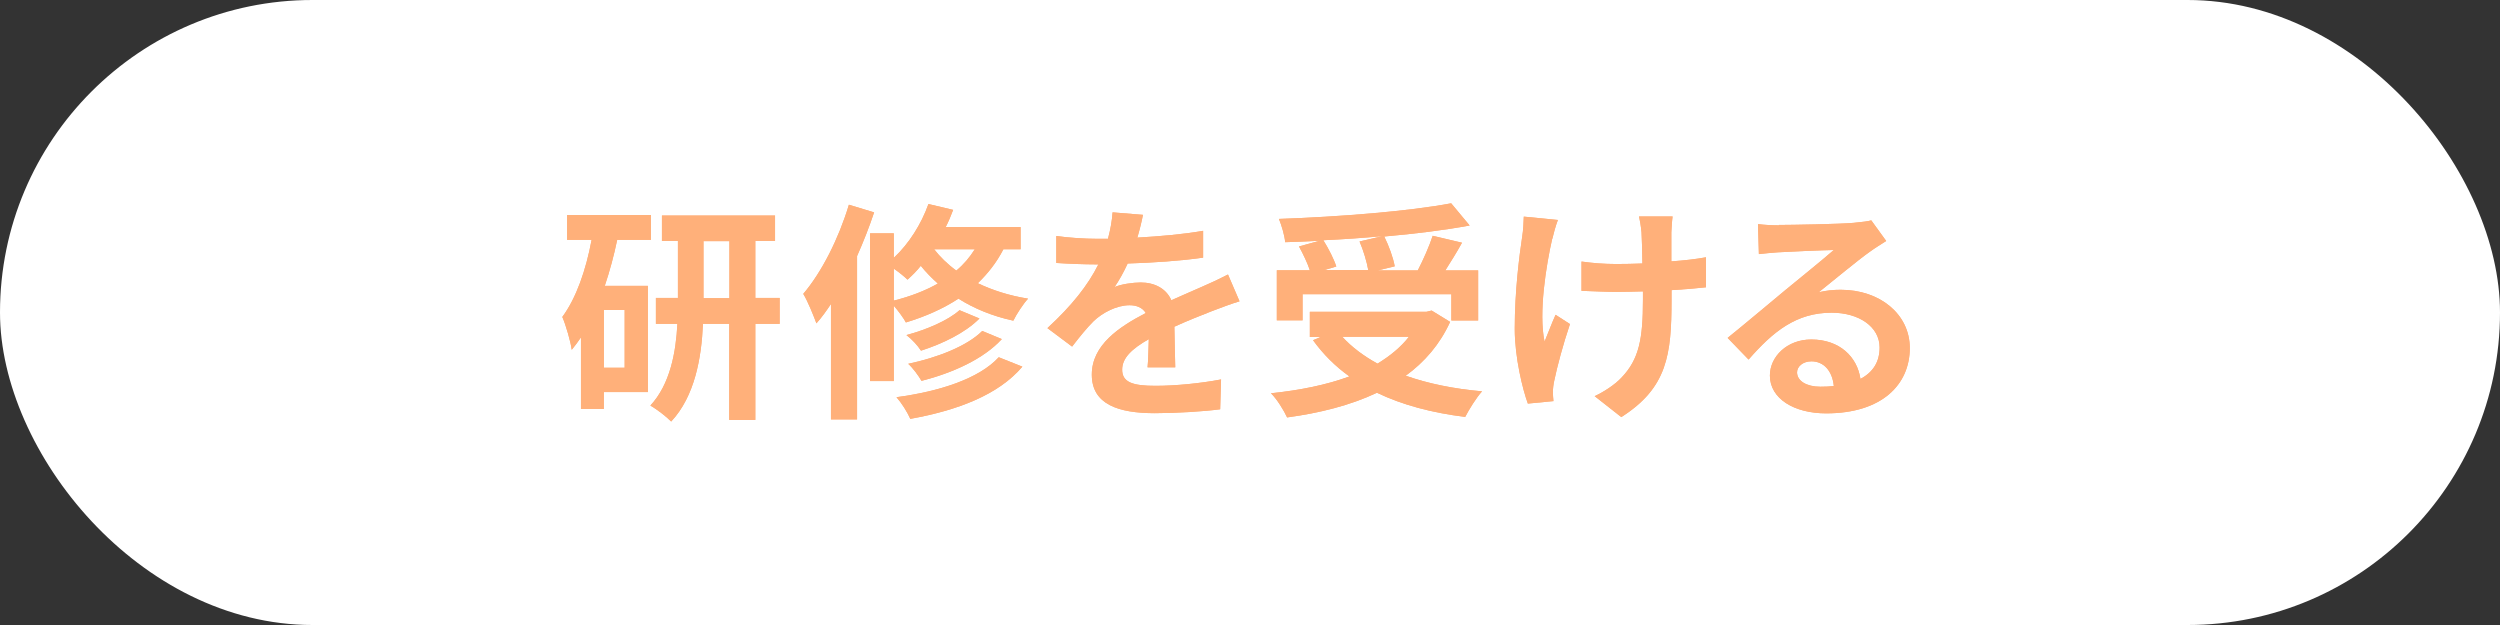 <?xml version="1.0" encoding="UTF-8"?>
<svg xmlns="http://www.w3.org/2000/svg" viewBox="0 0 140.8 35.2">
  <rect x="0" y="0" width="140.8" height="35.2" fill="#333333" stroke="none"/>
  <defs>
    <style>
      .cls-1 {
        fill: #ffb07a;
      }

      .cls-2 {
        isolation: isolate;
      }

      .cls-3 {
        mix-blend-mode: multiply;
      }

      .cls-4 {
        fill: #fff;
      }
    </style>
  </defs>
  <g class="cls-2">
    <g id="text">
      <g>
        <rect class="cls-4" x="0" y="0" width="140.8" height="35.2" rx="17.6" ry="17.6"/>
        <g>
          <path class="cls-1" d="M34.76,13.51c-.18.87-.42,1.76-.7,2.59h2.43v5.98h-2.48v.95h-1.29v-4.03c-.17.25-.34.48-.52.7-.05-.42-.33-1.4-.53-1.85.79-1.07,1.33-2.64,1.65-4.34h-1.38v-1.4h4.72v1.4h-1.9ZM35.18,17.46h-1.17v3.25h1.17v-3.25ZM43.91,18.24h-1.37v5.41h-1.47v-5.41h-1.48c-.08,1.91-.46,4.08-1.79,5.5-.26-.27-.82-.7-1.17-.9,1.12-1.21,1.44-3.02,1.52-4.6h-1.21v-1.46h1.24v-3.21h-.9v-1.43h6.37v1.43h-1.11v3.21h1.37v1.46ZM41.08,16.79v-3.21h-1.46v3.21h1.46Z"/>
          <path class="cls-1" d="M49.23,11.96c-.27.81-.6,1.65-.96,2.46v9.2h-1.47v-6.5c-.26.39-.53.77-.82,1.09-.13-.36-.49-1.26-.74-1.66,1.04-1.22,2-3.12,2.57-5.02l1.42.43ZM56.51,14.04c-.38.74-.87,1.36-1.44,1.91.81.39,1.76.7,2.83.87-.27.29-.65.87-.83,1.24-1.2-.26-2.24-.7-3.09-1.24-.87.57-1.87,1.01-2.96,1.34-.12-.23-.42-.64-.68-.94v4.24h-1.34v-8.32h1.34v1.38c.85-.79,1.55-1.9,1.95-3.03l1.39.33c-.12.32-.26.66-.42.97h4.22v1.25h-.97ZM50.34,16.93c.92-.23,1.76-.55,2.48-.96-.36-.32-.69-.66-.96-1-.23.29-.49.55-.75.78-.17-.17-.48-.42-.77-.62v1.81ZM57.58,20.65c-1.35,1.59-3.65,2.46-6.31,2.94-.17-.38-.48-.88-.78-1.22,2.39-.32,4.64-1.03,5.76-2.25l1.33.53ZM55.17,17.93c-.81.82-2.09,1.43-3.3,1.82-.18-.29-.52-.65-.82-.88,1.1-.29,2.35-.82,2.99-1.4l1.13.47ZM56.42,19.1c-1.03,1.12-2.76,1.9-4.52,2.35-.17-.29-.48-.72-.75-.96,1.62-.34,3.31-.99,4.17-1.85l1.11.46ZM52.61,14.04c.33.42.74.83,1.25,1.2.42-.35.75-.74,1.04-1.2h-2.29Z"/>
          <path class="cls-1" d="M64.08,13.38c1.23-.07,2.54-.18,3.68-.38v1.51c-1.25.18-2.85.29-4.25.33-.22.48-.48.95-.74,1.33.34-.16,1.04-.26,1.47-.26.79,0,1.44.34,1.73,1,.68-.31,1.22-.53,1.75-.77.51-.22.96-.43,1.44-.68l.65,1.51c-.42.12-1.1.38-1.55.55-.58.23-1.33.52-2.12.88.01.73.04,1.69.05,2.29h-1.56c.04-.39.05-1.01.07-1.59-.98.56-1.5,1.07-1.5,1.72,0,.72.61.91,1.88.91,1.11,0,2.55-.14,3.69-.36l-.05,1.68c-.86.12-2.46.22-3.68.22-2.04,0-3.55-.49-3.55-2.17s1.56-2.7,3.04-3.47c-.19-.32-.55-.44-.91-.44-.73,0-1.53.42-2.03.9-.39.39-.77.86-1.21,1.43l-1.39-1.04c1.37-1.26,2.29-2.42,2.87-3.59h-.17c-.53,0-1.48-.03-2.2-.08v-1.52c.66.1,1.62.16,2.29.16h.62c.14-.52.23-1.03.26-1.49l1.71.14c-.06.33-.16.75-.32,1.3Z"/>
          <path class="cls-1" d="M81.67,18.13c-.58,1.27-1.44,2.26-2.5,3.03,1.25.44,2.7.74,4.3.88-.32.35-.74,1.03-.95,1.44-1.88-.23-3.56-.68-4.97-1.36-1.5.71-3.22,1.14-5.06,1.39-.16-.36-.58-1.05-.91-1.36,1.62-.17,3.13-.47,4.42-.95-.79-.56-1.48-1.25-2.05-2.04l.43-.18h-.61v-1.42h6.57l.29-.07,1.04.64ZM73.35,18.04h-1.44v-2.82h1.86c-.13-.4-.38-.92-.61-1.34l1.16-.32c-.65.04-1.31.06-1.94.08-.03-.39-.21-.97-.35-1.31,3.42-.12,7.33-.43,9.7-.88l1.04,1.25c-1.4.26-3.08.47-4.81.62.26.52.51,1.21.59,1.68l-.96.23h2.26c.31-.6.65-1.37.84-1.95l1.65.39c-.3.55-.64,1.08-.94,1.56h1.85v2.82h-1.51v-1.48h-8.38v1.48ZM77.86,13.3c-1.09.1-2.22.18-3.33.23.3.48.6,1.07.73,1.48l-.68.2h2.48c-.08-.46-.27-1.1-.49-1.61l1.29-.3ZM75.6,18.97c.53.58,1.2,1.08,1.98,1.51.69-.42,1.3-.91,1.77-1.51h-3.74Z"/>
          <path class="cls-1" d="M87.42,13.45c-.33,1.44-.78,4.17-.43,5.79.17-.4.4-1.03.62-1.51l.81.52c-.38,1.12-.73,2.43-.88,3.17-.05.2-.08.48-.08.64,0,.13.01.35.03.53l-1.44.14c-.29-.78-.74-2.6-.74-4.21,0-2.13.26-4.13.42-5.19.06-.36.08-.81.09-1.13l1.92.19c-.12.31-.25.78-.31,1.05ZM94.13,13.06v1.66c.73-.05,1.42-.13,1.95-.23v1.69c-.53.06-1.21.12-1.94.16v.55c0,3.07-.23,4.95-2.83,6.6l-1.5-1.18c.49-.22,1.14-.64,1.51-1.04,1-1.04,1.21-2.2,1.21-4.39v-.47c-.49.01-.98.03-1.46.03-.56,0-1.37-.04-2-.06v-1.65c.64.09,1.27.14,1.96.14.47,0,.98-.01,1.47-.03-.01-.73-.03-1.4-.05-1.75-.03-.33-.09-.69-.14-.9h1.89c-.04.29-.05.6-.07.88Z"/>
          <path class="cls-1" d="M100.19,12.67c.69,0,3.47-.05,4.21-.12.53-.05.83-.09.99-.14l.84,1.16c-.3.2-.61.38-.91.6-.7.49-2.07,1.64-2.89,2.29.43-.1.82-.14,1.24-.14,2.21,0,3.89,1.38,3.89,3.28,0,2.05-1.56,3.68-4.71,3.68-1.81,0-3.17-.83-3.17-2.13,0-1.05.95-2.03,2.33-2.03,1.61,0,2.59.99,2.77,2.22.72-.38,1.08-.97,1.08-1.77,0-1.17-1.17-1.96-2.7-1.96-1.99,0-3.29,1.05-4.68,2.64l-1.18-1.22c.92-.74,2.5-2.07,3.26-2.7.73-.6,2.08-1.69,2.72-2.25-.66.01-2.46.09-3.15.13-.35.03-.77.06-1.07.1l-.05-1.69c.36.05.82.07,1.18.07ZM102.53,21.78c.27,0,.52-.01.75-.04-.08-.84-.56-1.39-1.26-1.39-.49,0-.81.3-.81.62,0,.48.53.81,1.31.81Z"/>
        </g>
        <g class="cls-3">
          <path class="cls-1" d="M34.76,13.51c-.18.87-.42,1.76-.7,2.59h2.43v5.98h-2.48v.95h-1.29v-4.03c-.17.25-.34.48-.52.7-.05-.42-.33-1.4-.53-1.85.79-1.07,1.33-2.64,1.65-4.34h-1.38v-1.4h4.72v1.4h-1.9ZM35.18,17.46h-1.17v3.25h1.17v-3.25ZM43.91,18.24h-1.37v5.41h-1.47v-5.41h-1.48c-.08,1.91-.46,4.08-1.79,5.5-.26-.27-.82-.7-1.17-.9,1.12-1.21,1.44-3.02,1.52-4.6h-1.21v-1.46h1.24v-3.21h-.9v-1.43h6.37v1.43h-1.11v3.21h1.37v1.46ZM41.08,16.79v-3.21h-1.46v3.21h1.46Z"/>
          <path class="cls-1" d="M49.23,11.96c-.27.81-.6,1.65-.96,2.46v9.2h-1.47v-6.5c-.26.39-.53.77-.82,1.09-.13-.36-.49-1.26-.74-1.66,1.04-1.22,2-3.12,2.57-5.02l1.42.43ZM56.51,14.04c-.38.74-.87,1.36-1.44,1.91.81.39,1.76.7,2.83.87-.27.29-.65.87-.83,1.24-1.2-.26-2.24-.7-3.09-1.24-.87.57-1.87,1.01-2.96,1.34-.12-.23-.42-.64-.68-.94v4.24h-1.34v-8.32h1.34v1.38c.85-.79,1.55-1.9,1.95-3.03l1.39.33c-.12.32-.26.66-.42.97h4.22v1.25h-.97ZM50.34,16.93c.92-.23,1.76-.55,2.48-.96-.36-.32-.69-.66-.96-1-.23.29-.49.55-.75.78-.17-.17-.48-.42-.77-.62v1.81ZM57.58,20.65c-1.35,1.59-3.65,2.46-6.31,2.94-.17-.38-.48-.88-.78-1.22,2.39-.32,4.64-1.03,5.76-2.25l1.33.53ZM55.17,17.93c-.81.82-2.09,1.43-3.3,1.82-.18-.29-.52-.65-.82-.88,1.1-.29,2.35-.82,2.99-1.4l1.13.47ZM56.42,19.1c-1.03,1.12-2.76,1.9-4.52,2.35-.17-.29-.48-.72-.75-.96,1.62-.34,3.31-.99,4.17-1.85l1.11.46ZM52.61,14.04c.33.42.74.83,1.25,1.2.42-.35.75-.74,1.04-1.2h-2.29Z"/>
          <path class="cls-1" d="M64.08,13.38c1.23-.07,2.54-.18,3.68-.38v1.51c-1.25.18-2.85.29-4.25.33-.22.48-.48.95-.74,1.33.34-.16,1.04-.26,1.47-.26.79,0,1.44.34,1.73,1,.68-.31,1.22-.53,1.75-.77.51-.22.96-.43,1.44-.68l.65,1.51c-.42.12-1.1.38-1.55.55-.58.23-1.33.52-2.12.88.01.73.04,1.69.05,2.29h-1.56c.04-.39.05-1.01.07-1.59-.98.56-1.5,1.07-1.5,1.72,0,.72.61.91,1.88.91,1.11,0,2.55-.14,3.69-.36l-.05,1.68c-.86.12-2.46.22-3.68.22-2.04,0-3.55-.49-3.55-2.17s1.56-2.7,3.04-3.47c-.19-.32-.55-.44-.91-.44-.73,0-1.53.42-2.03.9-.39.39-.77.86-1.21,1.43l-1.39-1.04c1.37-1.26,2.29-2.42,2.87-3.59h-.17c-.53,0-1.48-.03-2.2-.08v-1.52c.66.1,1.62.16,2.29.16h.62c.14-.52.23-1.03.26-1.49l1.71.14c-.06.33-.16.75-.32,1.3Z"/>
          <path class="cls-1" d="M81.67,18.13c-.58,1.27-1.44,2.26-2.5,3.03,1.25.44,2.7.74,4.3.88-.32.35-.74,1.03-.95,1.44-1.88-.23-3.56-.68-4.97-1.36-1.5.71-3.22,1.14-5.06,1.39-.16-.36-.58-1.05-.91-1.36,1.62-.17,3.13-.47,4.42-.95-.79-.56-1.48-1.25-2.05-2.04l.43-.18h-.61v-1.42h6.57l.29-.07,1.04.64ZM73.35,18.04h-1.44v-2.82h1.86c-.13-.4-.38-.92-.61-1.34l1.16-.32c-.65.04-1.31.06-1.94.08-.03-.39-.21-.97-.35-1.31,3.42-.12,7.33-.43,9.7-.88l1.04,1.25c-1.4.26-3.08.47-4.81.62.26.52.51,1.21.59,1.68l-.96.23h2.26c.31-.6.65-1.37.84-1.95l1.65.39c-.3.55-.64,1.08-.94,1.56h1.85v2.82h-1.51v-1.48h-8.38v1.48ZM77.86,13.3c-1.09.1-2.22.18-3.33.23.3.48.6,1.07.73,1.48l-.68.2h2.48c-.08-.46-.27-1.1-.49-1.61l1.29-.3ZM75.6,18.97c.53.58,1.2,1.08,1.98,1.51.69-.42,1.3-.91,1.77-1.51h-3.74Z"/>
          <path class="cls-1" d="M87.42,13.45c-.33,1.44-.78,4.17-.43,5.79.17-.4.4-1.03.62-1.51l.81.52c-.38,1.12-.73,2.43-.88,3.17-.05.2-.08.48-.08.64,0,.13.01.35.03.53l-1.44.14c-.29-.78-.74-2.6-.74-4.21,0-2.13.26-4.13.42-5.19.06-.36.08-.81.09-1.13l1.92.19c-.12.31-.25.78-.31,1.05ZM94.13,13.06v1.66c.73-.05,1.42-.13,1.95-.23v1.69c-.53.06-1.21.12-1.94.16v.55c0,3.07-.23,4.95-2.83,6.6l-1.5-1.18c.49-.22,1.14-.64,1.51-1.04,1-1.04,1.21-2.2,1.21-4.39v-.47c-.49.01-.98.03-1.46.03-.56,0-1.37-.04-2-.06v-1.65c.64.09,1.27.14,1.96.14.47,0,.98-.01,1.47-.03-.01-.73-.03-1.4-.05-1.75-.03-.33-.09-.69-.14-.9h1.89c-.04.29-.05.6-.07.88Z"/>
          <path class="cls-1" d="M100.19,12.67c.69,0,3.47-.05,4.21-.12.53-.05.83-.09.99-.14l.84,1.16c-.3.2-.61.38-.91.6-.7.49-2.07,1.64-2.89,2.29.43-.1.82-.14,1.24-.14,2.21,0,3.89,1.38,3.89,3.28,0,2.05-1.56,3.68-4.71,3.68-1.81,0-3.17-.83-3.17-2.13,0-1.05.95-2.03,2.33-2.03,1.61,0,2.59.99,2.77,2.22.72-.38,1.08-.97,1.08-1.77,0-1.17-1.17-1.96-2.7-1.96-1.99,0-3.29,1.05-4.68,2.64l-1.18-1.22c.92-.74,2.5-2.07,3.26-2.7.73-.6,2.08-1.69,2.72-2.25-.66.01-2.46.09-3.15.13-.35.03-.77.06-1.07.1l-.05-1.69c.36.05.82.07,1.18.07ZM102.53,21.78c.27,0,.52-.01.75-.04-.08-.84-.56-1.39-1.26-1.39-.49,0-.81.3-.81.62,0,.48.53.81,1.31.81Z"/>
        </g>
      </g>
    </g>
  </g>
</svg>